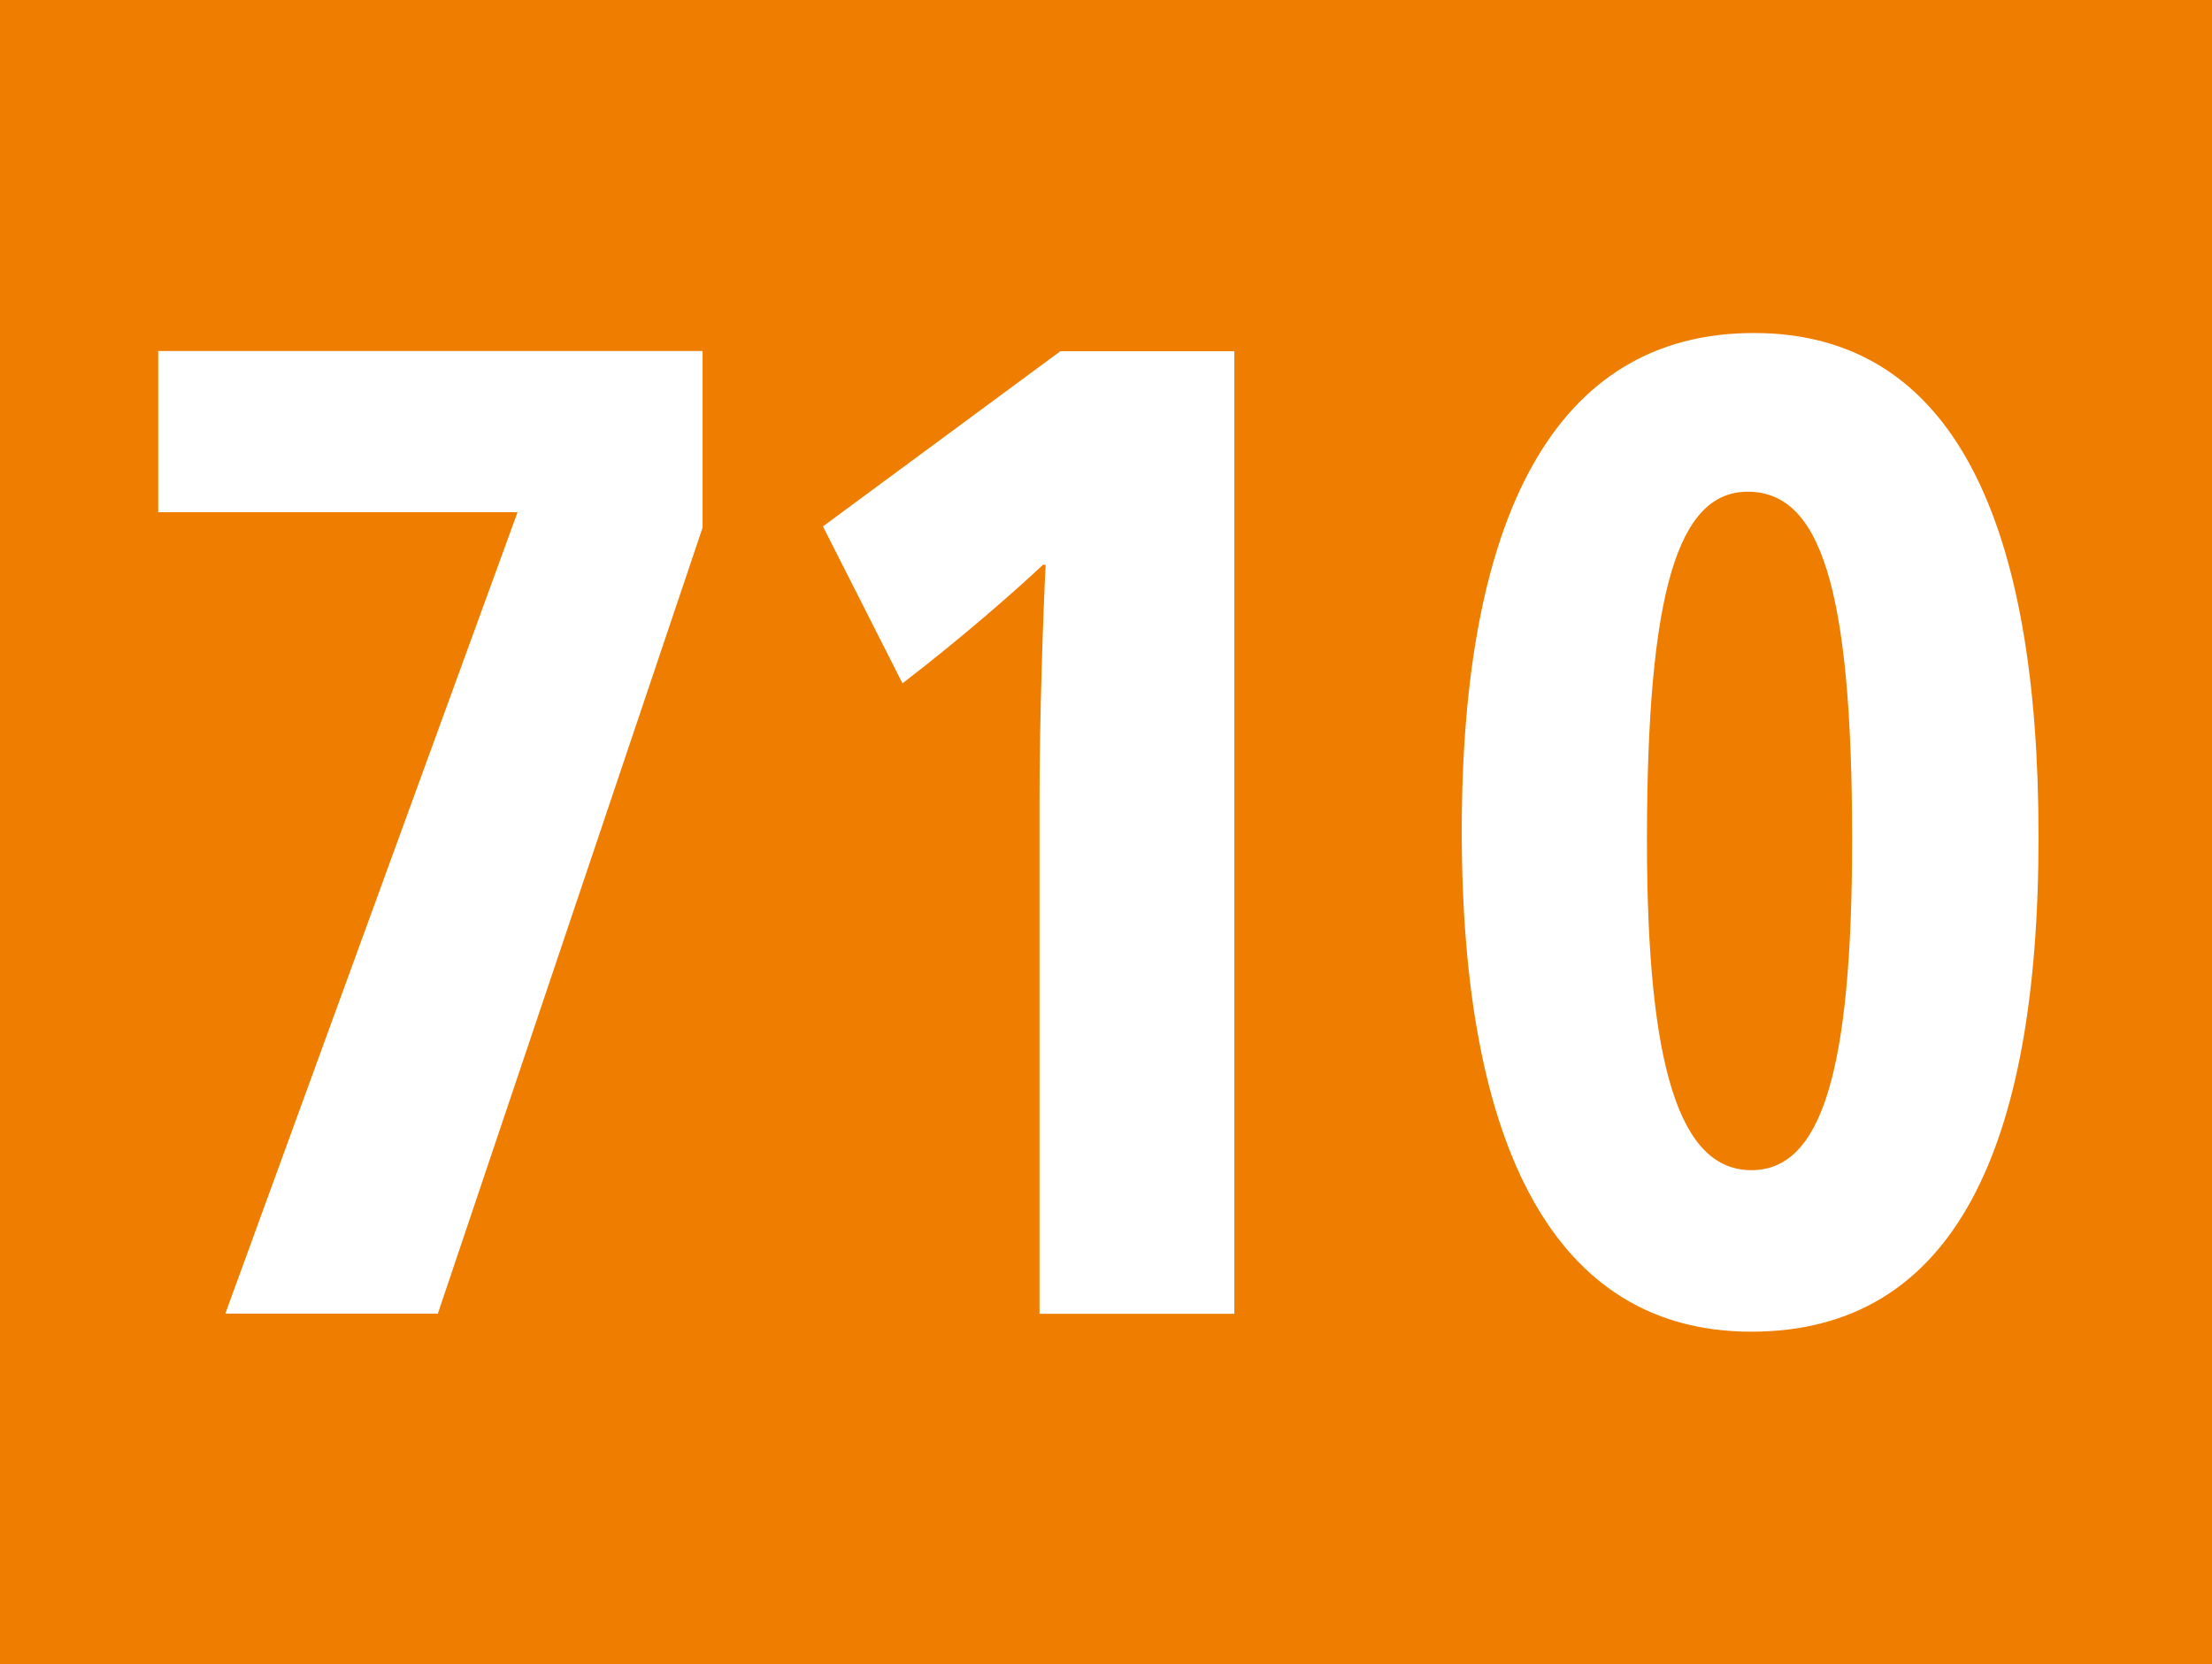 <?xml version="1.0" encoding="UTF-8"?><svg id="uuid-8322058a-f406-4883-97f2-342248c30b74" xmlns="http://www.w3.org/2000/svg" viewBox="0 0 12.625 9.5"><defs><style>.uuid-d1f9f53d-27e0-4351-be8f-2ea55f15c95b{fill:#fff;}.uuid-d2676d14-1b41-412c-bb5e-7b3a49bd92f7{fill:#ef7d00;}</style></defs><g id="uuid-309f8e42-bd64-4db7-b25f-54fcfb8841c2"><g id="uuid-b2c32386-2e9c-43a2-a5c7-618bfd1d6a64"><g><rect class="uuid-d2676d14-1b41-412c-bb5e-7b3a49bd92f7" width="12.625" height="9.5"/><g><path class="uuid-d1f9f53d-27e0-4351-be8f-2ea55f15c95b" d="M4.01,3.012l-1.511,4.487H1.286L2.954,2.924H.903v-.92h3.107v1.008Z"/><path class="uuid-d1f9f53d-27e0-4351-be8f-2ea55f15c95b" d="M7.046,7.5h-1.113v-2.929c0-.473,.021-1.071,.035-1.347h-.015c-.142,.134-.453,.409-.802,.677l-.454-.896,1.355-1h.993V7.5Z"/><path class="uuid-d1f9f53d-27e0-4351-be8f-2ea55f15c95b" d="M11.635,4.776c0,1.779-.482,2.826-1.64,2.826-1.121,0-1.652-1.055-1.652-2.858,0-1.779,.524-2.843,1.667-2.843,1.149,0,1.625,1.095,1.625,2.875Zm-2.235,.023c0,1.307,.191,1.881,.596,1.881,.397,0,.575-.551,.575-1.889,0-1.449-.185-1.984-.596-1.984-.397,0-.575,.566-.575,1.992Z"/></g></g></g></g></svg>